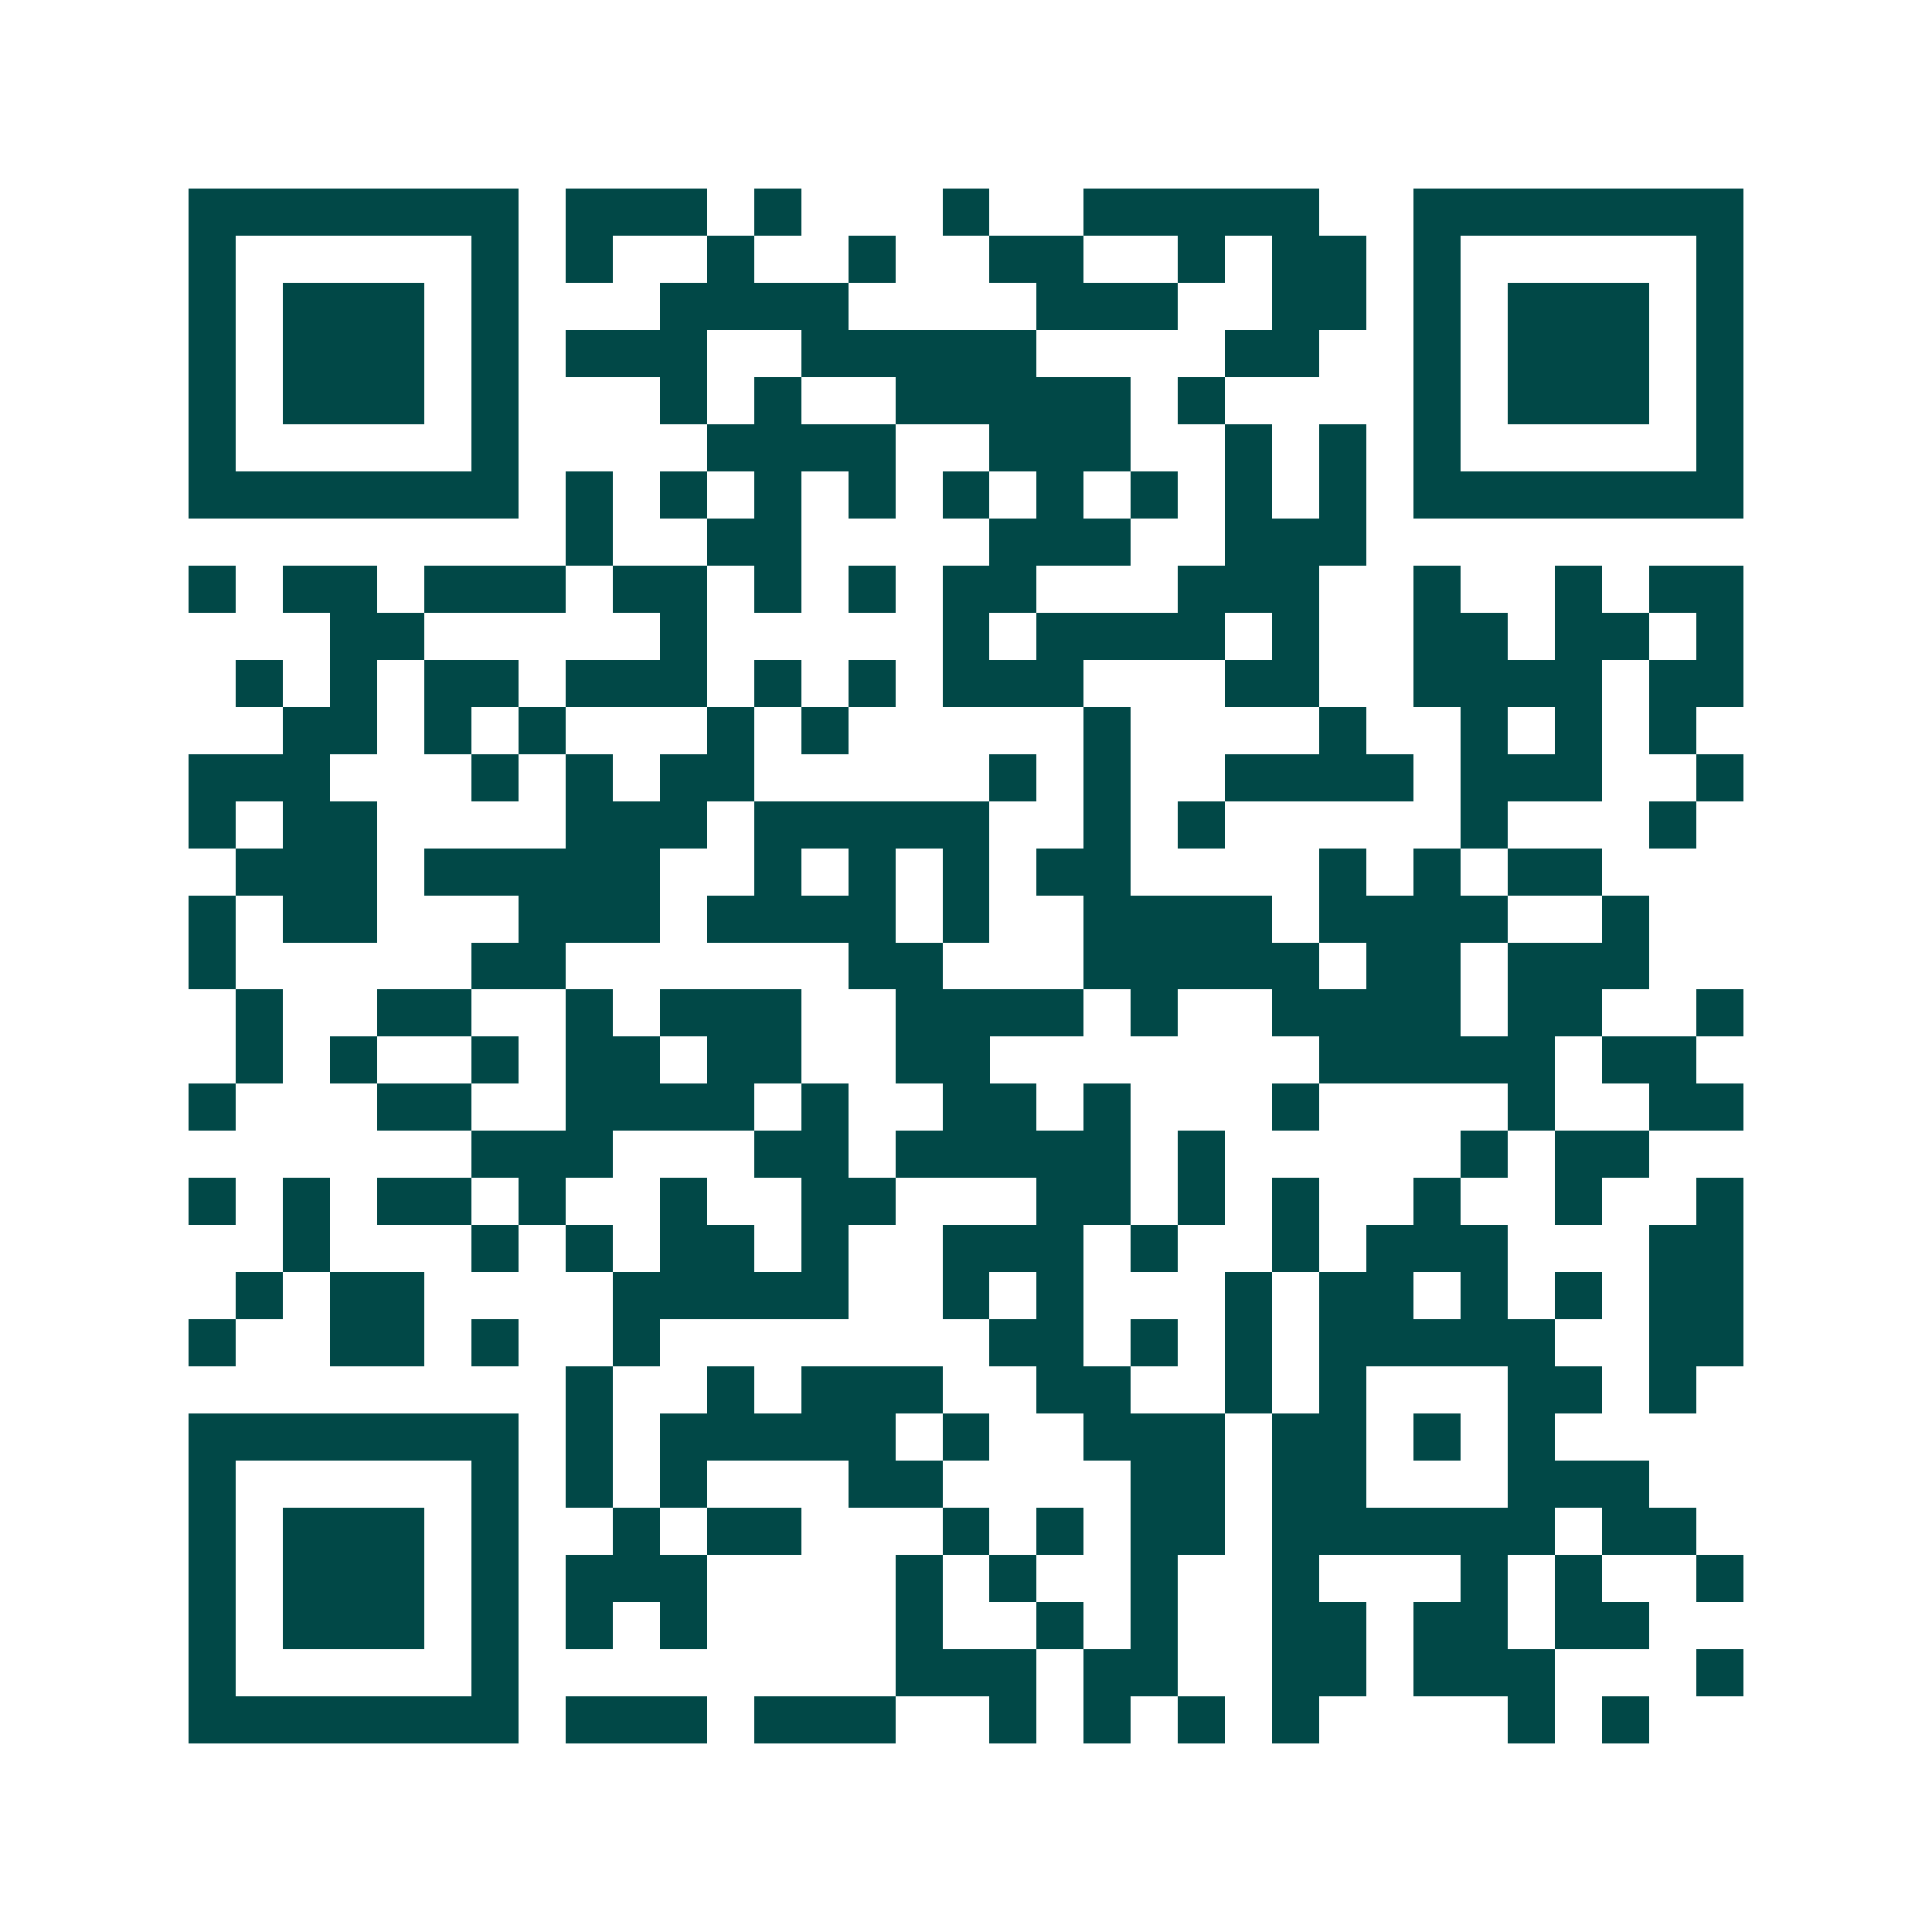 <svg xmlns="http://www.w3.org/2000/svg" width="200" height="200" viewBox="0 0 41 41" shape-rendering="crispEdges"><path fill="#ffffff" d="M0 0h41v41H0z"/><path stroke="#014847" d="M4 4.5h7m1 0h3m1 0h1m3 0h1m2 0h5m2 0h7M4 5.5h1m5 0h1m1 0h1m2 0h1m2 0h1m2 0h2m2 0h1m1 0h2m1 0h1m5 0h1M4 6.5h1m1 0h3m1 0h1m3 0h4m4 0h3m2 0h2m1 0h1m1 0h3m1 0h1M4 7.5h1m1 0h3m1 0h1m1 0h3m2 0h5m4 0h2m2 0h1m1 0h3m1 0h1M4 8.5h1m1 0h3m1 0h1m3 0h1m1 0h1m2 0h5m1 0h1m4 0h1m1 0h3m1 0h1M4 9.5h1m5 0h1m4 0h4m2 0h3m2 0h1m1 0h1m1 0h1m5 0h1M4 10.5h7m1 0h1m1 0h1m1 0h1m1 0h1m1 0h1m1 0h1m1 0h1m1 0h1m1 0h1m1 0h7M12 11.5h1m2 0h2m4 0h3m2 0h3M4 12.5h1m1 0h2m1 0h3m1 0h2m1 0h1m1 0h1m1 0h2m3 0h3m2 0h1m2 0h1m1 0h2M7 13.5h2m5 0h1m5 0h1m1 0h4m1 0h1m2 0h2m1 0h2m1 0h1M5 14.5h1m1 0h1m1 0h2m1 0h3m1 0h1m1 0h1m1 0h3m3 0h2m2 0h4m1 0h2M6 15.5h2m1 0h1m1 0h1m3 0h1m1 0h1m5 0h1m4 0h1m2 0h1m1 0h1m1 0h1M4 16.5h3m3 0h1m1 0h1m1 0h2m5 0h1m1 0h1m2 0h4m1 0h3m2 0h1M4 17.5h1m1 0h2m4 0h3m1 0h5m2 0h1m1 0h1m5 0h1m3 0h1M5 18.5h3m1 0h5m2 0h1m1 0h1m1 0h1m1 0h2m4 0h1m1 0h1m1 0h2M4 19.5h1m1 0h2m3 0h3m1 0h4m1 0h1m2 0h4m1 0h4m2 0h1M4 20.5h1m5 0h2m6 0h2m3 0h5m1 0h2m1 0h3M5 21.5h1m2 0h2m2 0h1m1 0h3m2 0h4m1 0h1m2 0h4m1 0h2m2 0h1M5 22.5h1m1 0h1m2 0h1m1 0h2m1 0h2m2 0h2m7 0h5m1 0h2M4 23.5h1m3 0h2m2 0h4m1 0h1m2 0h2m1 0h1m3 0h1m4 0h1m2 0h2M10 24.5h3m3 0h2m1 0h5m1 0h1m5 0h1m1 0h2M4 25.5h1m1 0h1m1 0h2m1 0h1m2 0h1m2 0h2m3 0h2m1 0h1m1 0h1m2 0h1m2 0h1m2 0h1M6 26.5h1m3 0h1m1 0h1m1 0h2m1 0h1m2 0h3m1 0h1m2 0h1m1 0h3m3 0h2M5 27.5h1m1 0h2m4 0h5m2 0h1m1 0h1m3 0h1m1 0h2m1 0h1m1 0h1m1 0h2M4 28.5h1m2 0h2m1 0h1m2 0h1m7 0h2m1 0h1m1 0h1m1 0h5m2 0h2M12 29.5h1m2 0h1m1 0h3m2 0h2m2 0h1m1 0h1m3 0h2m1 0h1M4 30.5h7m1 0h1m1 0h5m1 0h1m2 0h3m1 0h2m1 0h1m1 0h1M4 31.5h1m5 0h1m1 0h1m1 0h1m3 0h2m4 0h2m1 0h2m3 0h3M4 32.5h1m1 0h3m1 0h1m2 0h1m1 0h2m3 0h1m1 0h1m1 0h2m1 0h6m1 0h2M4 33.5h1m1 0h3m1 0h1m1 0h3m4 0h1m1 0h1m2 0h1m2 0h1m3 0h1m1 0h1m2 0h1M4 34.5h1m1 0h3m1 0h1m1 0h1m1 0h1m4 0h1m2 0h1m1 0h1m2 0h2m1 0h2m1 0h2M4 35.5h1m5 0h1m8 0h3m1 0h2m2 0h2m1 0h3m3 0h1M4 36.5h7m1 0h3m1 0h3m2 0h1m1 0h1m1 0h1m1 0h1m4 0h1m1 0h1"/></svg>
